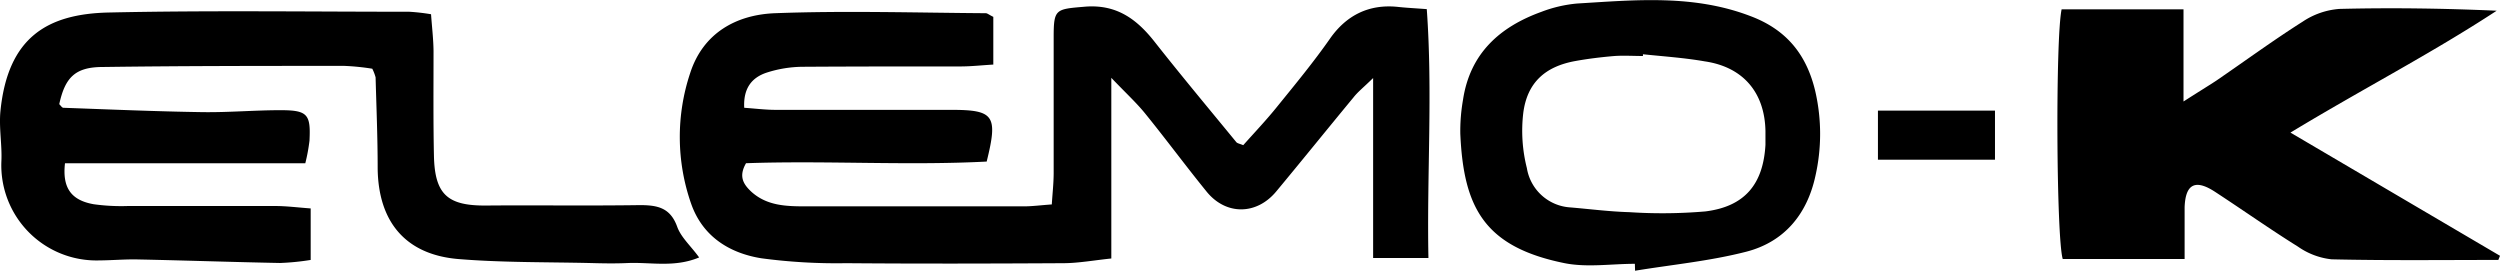 <svg xmlns="http://www.w3.org/2000/svg" viewBox="0 0 361.62 39.16"><g id="レイヤー_2" data-name="レイヤー 2"><g id="レイヤー_1-2" data-name="レイヤー 1"><path d="M143.68,2.44v6.9c-1.68.1-3.13.26-4.59.27-7.67,0-15.34,0-23,.05a17.43,17.43,0,0,0-5.21.85c-2.06.69-3.38,2.18-3.23,5.08,1.57.11,3,.29,4.45.3,8.49,0,17,0,25.47,0,6.22,0,6.81.8,5.15,7.48-11.54.6-23.26-.17-34.81.24-1.07,1.87-.45,3,.81,4.16,2.24,2,5,2.07,7.71,2.08q15.81,0,31.63,0c1.21,0,2.42-.16,4.08-.28.1-1.59.26-3,.27-4.47,0-6.56,0-13.12,0-19.68,0-4.14.27-4.09,4.49-4.45,4.53-.38,7.46,1.73,10.05,5,3.88,4.93,7.9,9.74,11.88,14.59.15.18.47.22,1,.44,1.64-1.84,3.41-3.7,5-5.69,2.58-3.18,5.2-6.36,7.55-9.72S198,.55,202.23,1c1.2.13,2.42.19,4.15.32.87,12.1,0,24,.24,36h-8V11.29c-1.44,1.4-2.21,2-2.84,2.8-3.74,4.52-7.43,9.1-11.18,13.61-2.84,3.42-7.28,3.47-10.08,0-3-3.69-5.84-7.54-8.85-11.25-1.26-1.56-2.76-2.93-4.92-5.19V37.39c-2.58.27-4.7.66-6.82.68-10.52.06-21,.09-31.55,0a82,82,0,0,1-12.25-.71c-4.66-.75-8.51-3.18-10.16-7.9a29.21,29.21,0,0,1-.14-18.88c1.87-5.81,6.68-8.46,12.3-8.67,10.12-.38,20.26-.07,30.38,0C142.8,1.88,143,2.11,143.68,2.44Z"/><path d="M44.16,23.62H9.4c-.4,3.54.88,5.34,4.14,5.92a28.83,28.83,0,0,0,4.92.26c7.12,0,14.24,0,21.36,0,1.61,0,3.22.21,5.12.35v7.45a36.14,36.14,0,0,1-4.42.44c-6.83-.13-13.67-.37-20.5-.51-1.91-.05-3.82.13-5.73.14A13.76,13.76,0,0,1,.2,23.36C.32,20.93-.18,18.45.07,16,1.16,5.4,6.84,2,15.75,1.81c14.48-.32,29-.11,43.46-.11a29.7,29.7,0,0,1,3.14.36c.13,1.84.34,3.58.36,5.32,0,5.07-.05,10.13.06,15.2.13,5.58,2,7.2,7.58,7.15,7.39-.06,14.79.05,22.18-.06,2.57,0,4.43.36,5.43,3.14.56,1.55,2,2.8,3.17,4.43-3.61,1.5-7,.66-10.38.81-1.75.08-3.51.05-5.26,0-6.4-.15-12.82-.06-19.19-.58-7.65-.64-11.6-5.4-11.67-13.16,0-4.37-.18-8.74-.3-13.12a6.56,6.56,0,0,0-.48-1.25,33.94,33.94,0,0,0-4.06-.41c-11.63,0-23.26,0-34.89.16-4,0-5.48,1.48-6.33,5.38.2.18.39.51.59.52,6.69.24,13.37.53,20.06.63,3.83.06,7.66-.29,11.49-.28s4.24.67,4.06,4.39A26.38,26.38,0,0,1,44.16,23.62Z"/><path d="M316,37.46H298.37c-.93-3.08-1.06-31.93-.16-36.11h17.63V14.68c2.07-1.33,3.42-2.15,4.72-3,4.18-2.86,8.27-5.86,12.55-8.57a11,11,0,0,1,5.28-1.82c7.53-.19,15.06-.08,22.75.26-9.49,6.22-19.57,11.41-29.83,17.63L361.62,37l-.24.6c-8,0-16.08.1-24.12-.09a10.42,10.42,0,0,1-4.87-1.84c-4.06-2.53-8-5.32-12-7.93-2.85-1.86-4.27-1.12-4.39,2.24C316,32.33,316,34.64,316,37.46Z"/><path d="M236.48,38.16c-3.41,0-6.93.56-10.2-.1C214.68,35.7,211.7,30,211.23,19.35a26.05,26.05,0,0,1,.39-4.9c1-6.68,5.27-10.54,11.32-12.73A19.26,19.26,0,0,1,228.11.51C236.54,0,244.94-.83,253.2,2.33c5.33,2,8.17,5.7,9.39,10.93a27.54,27.54,0,0,1,0,12.22c-1.21,5.54-4.52,9.52-10,10.93-5.25,1.35-10.71,1.87-16.08,2.75Zm1.17-30.31V8.1c-1.37,0-2.74-.09-4.1,0-1.9.16-3.81.39-5.69.73-4.35.79-6.95,3.11-7.52,7.49a22,22,0,0,0,.52,8A6.79,6.79,0,0,0,227.13,30c2.85.24,5.7.61,8.56.69a72.85,72.85,0,0,0,11-.11c5.69-.71,8.36-3.94,8.68-9.64,0-.68,0-1.36,0-2-.11-5.58-3.25-9.25-8.76-10.06C243.64,8.36,240.64,8.16,237.65,7.85Z"/><path d="M271.64,23.1V16h16.93V23.1Z"/></g></g></svg>